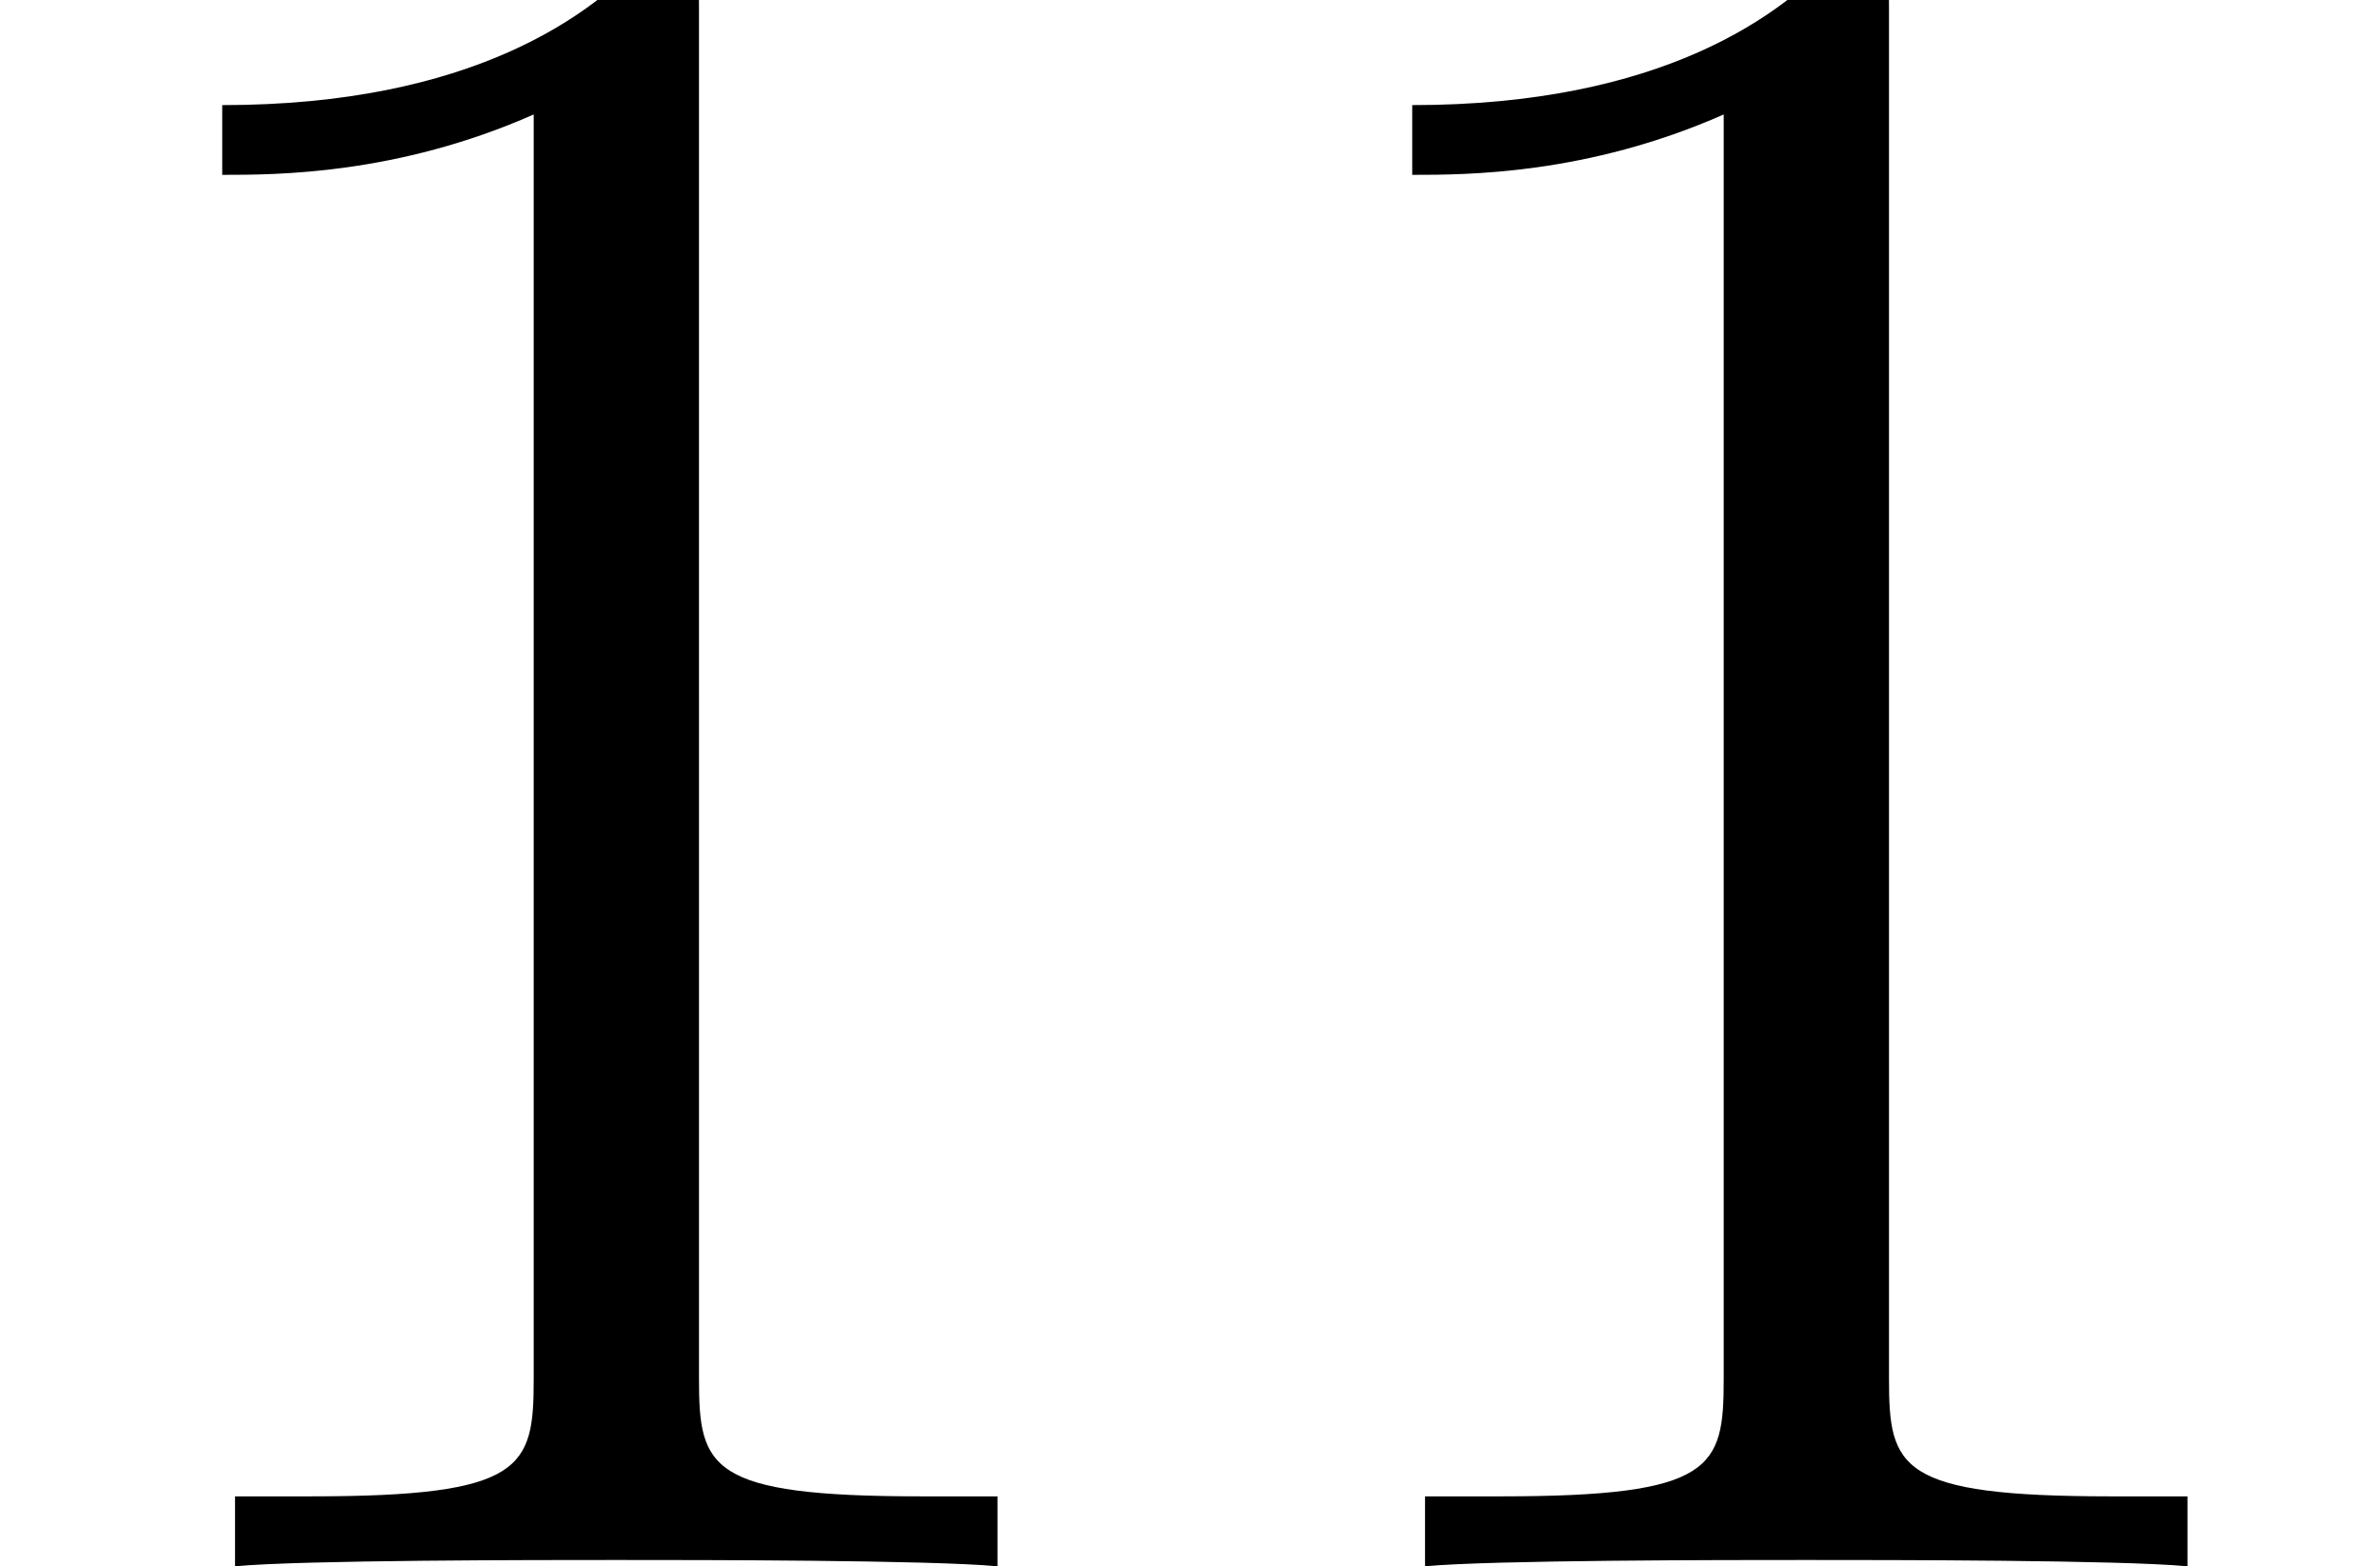 <svg xmlns="http://www.w3.org/2000/svg" xmlns:xlink="http://www.w3.org/1999/xlink" width="15.608" height="10.272" viewBox="0 0 11.706 7.704"><defs><clipPath id="a"><path d="M1 0h10v7.703H1zm0 0"/></clipPath><symbol overflow="visible" id="b"><path d="M3.438-7.656c0-.282 0-.297-.235-.297-.281.328-.89.766-2.11.766v.343c.266 0 .86 0 1.532-.297v6.22c0 .437-.047.577-1.094.577h-.375V0c.328-.031 1.485-.031 1.875-.031.406 0 1.547 0 1.875.031v-.344h-.375c-1.047 0-1.093-.14-1.093-.578zm0 0"/></symbol></defs><g clip-path="url(#a)"><use xlink:href="#b" y="7.704"/><use xlink:href="#b" x="5.853" y="7.704"/></g></svg>